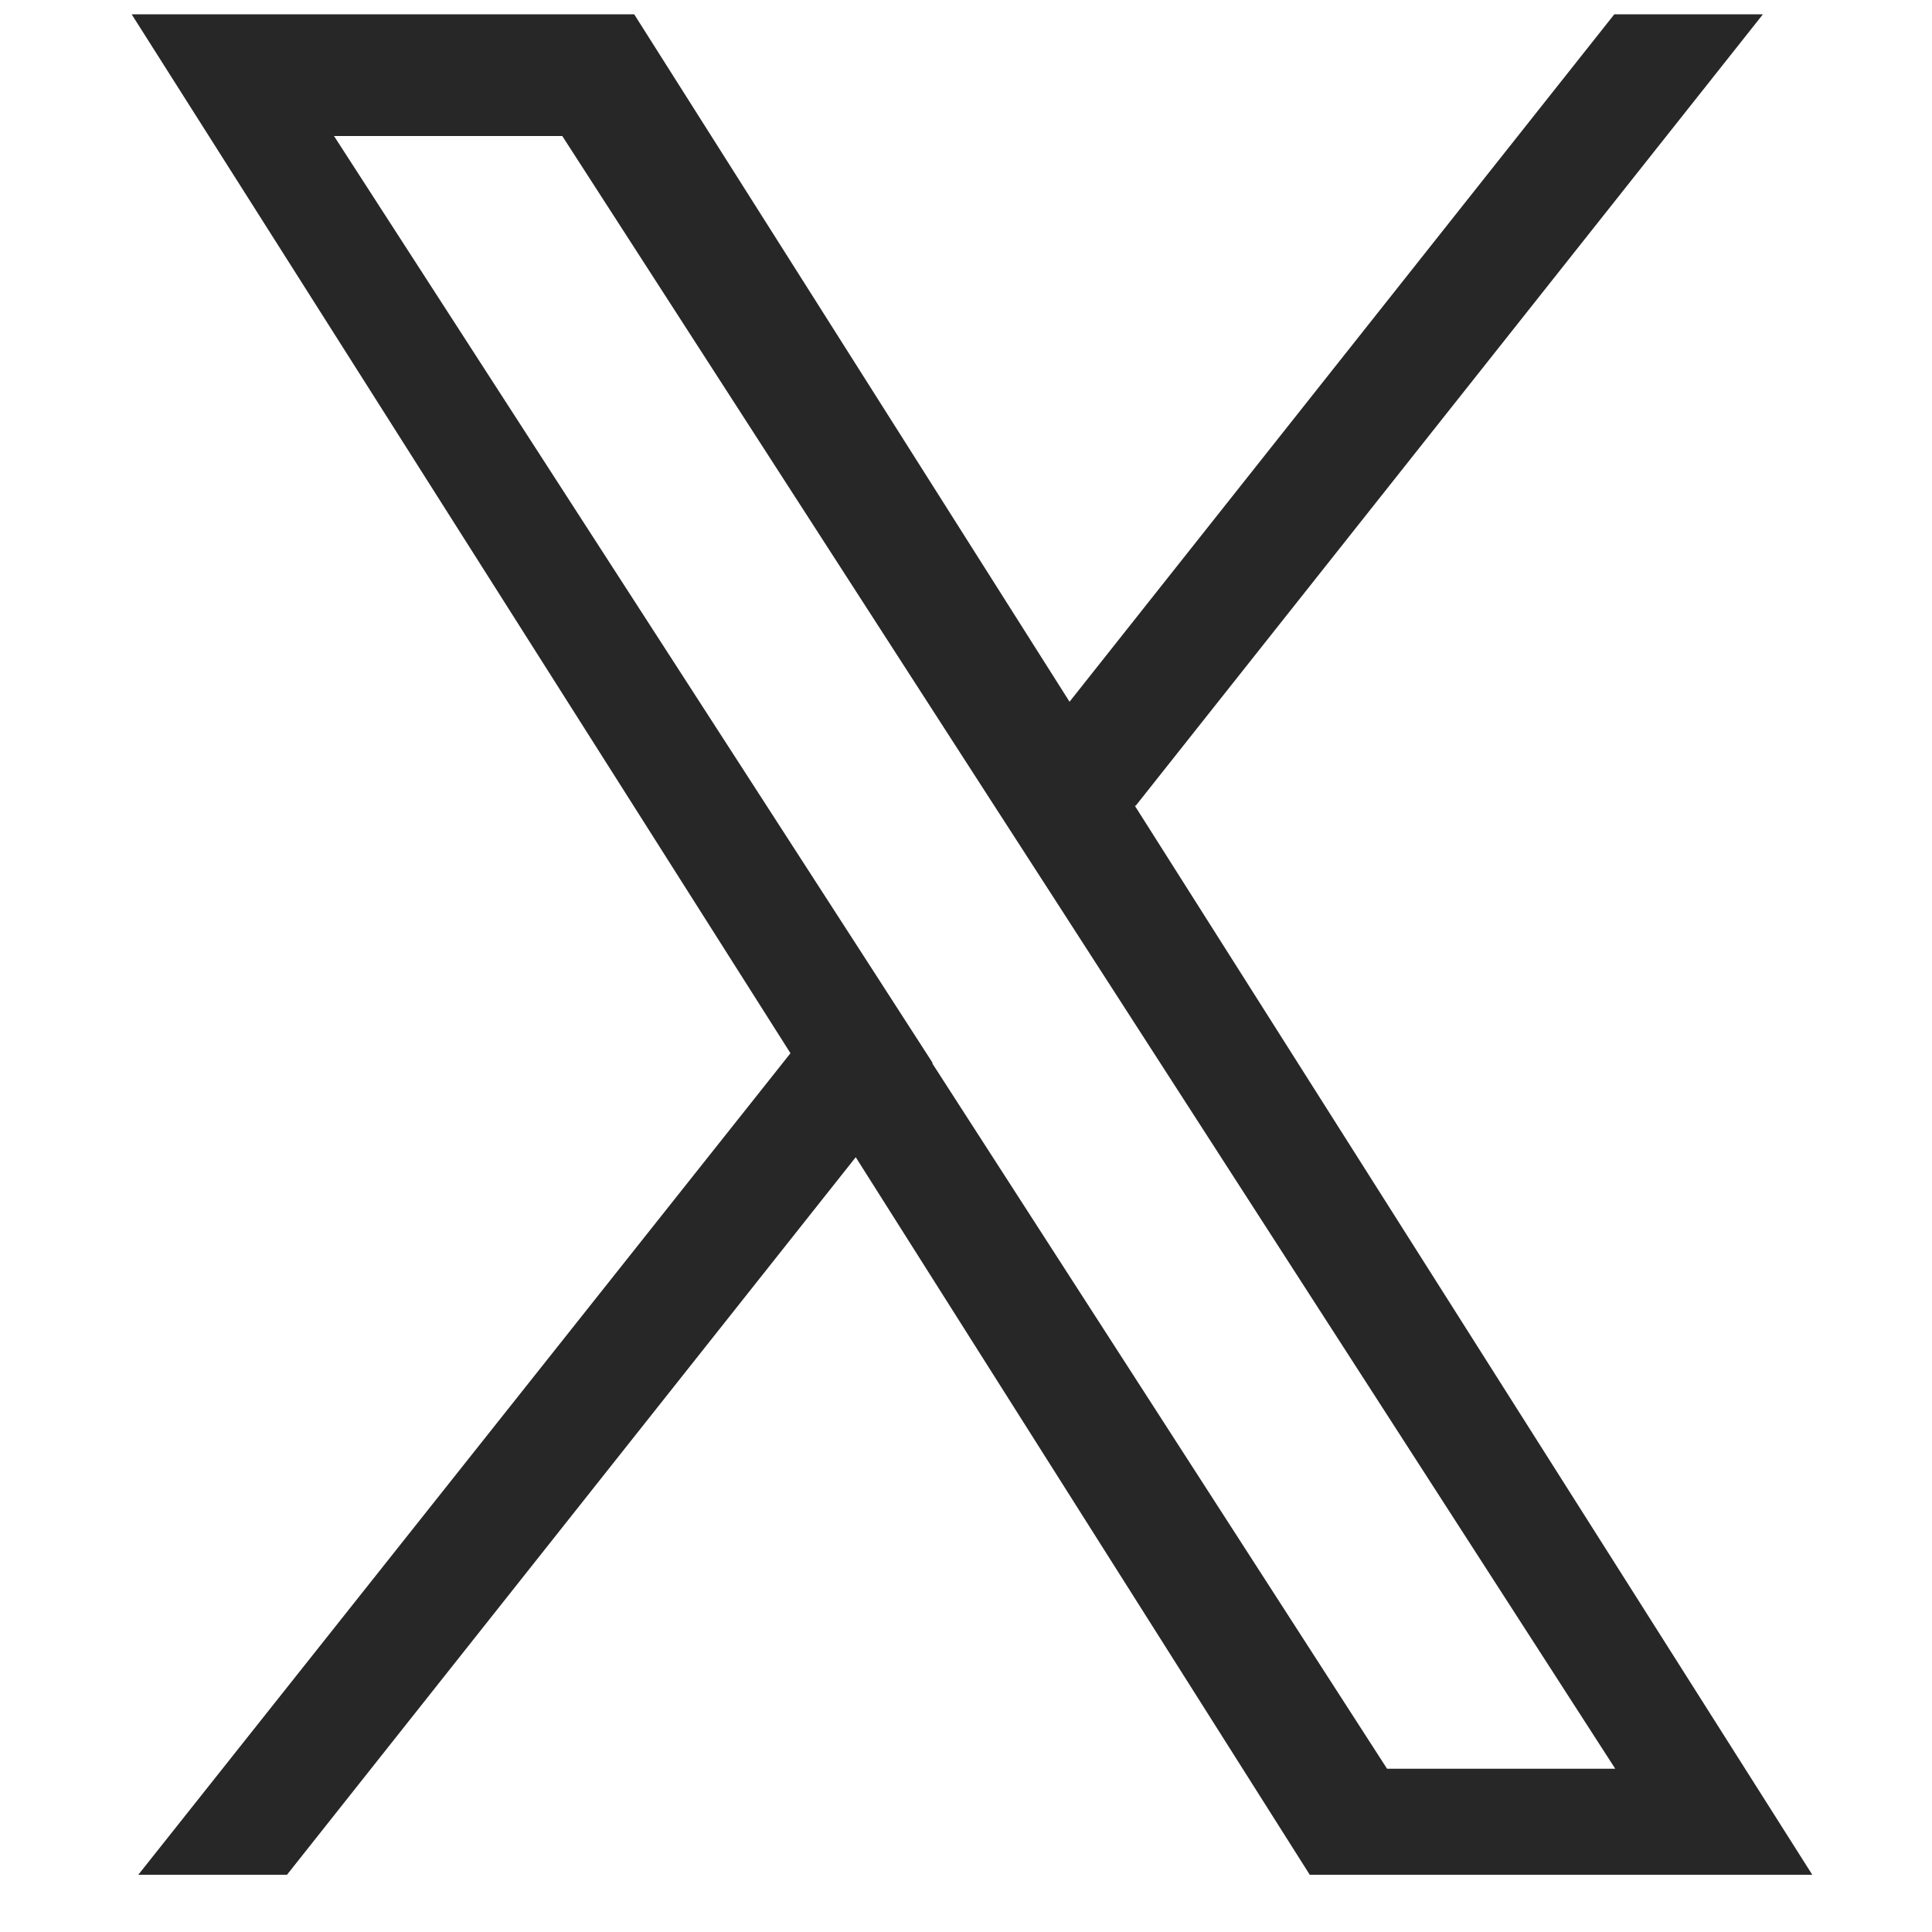 <svg width="27" height="27" viewBox="0 0 27 27" fill="none" xmlns="http://www.w3.org/2000/svg" style="enable-background:new 255 255 255 255;">
<g clip-path="url(#clip0_464_6064)">
<g clip-path="url(#clip1_464_6064)">
<path d="M15.872 11.26L24.637 0.2H22.56L14.947 9.807L8.863 0.2H1.84L11.047 14.719L1.84 26.317H3.918L11.959 16.172L18.378 26.317H25.401L15.859 11.26H15.872ZM13.031 14.85L12.093 13.396L4.668 1.901H7.858L13.848 11.187L14.787 12.641L22.573 24.718H19.384L13.031 14.864V14.85Z" fill="#272727"/>
</g>
</g>
<defs>
<clipPath id="clip0_464_6064">
<rect width="26" height="26" fill="white" transform="translate(0.5 0.2)"/>
</clipPath>
<clipPath id="clip1_464_6064">
<rect width="23.574" height="26.116" fill="white" transform="translate(1.84 0.2)"/>
</clipPath>
</defs>
</svg>
